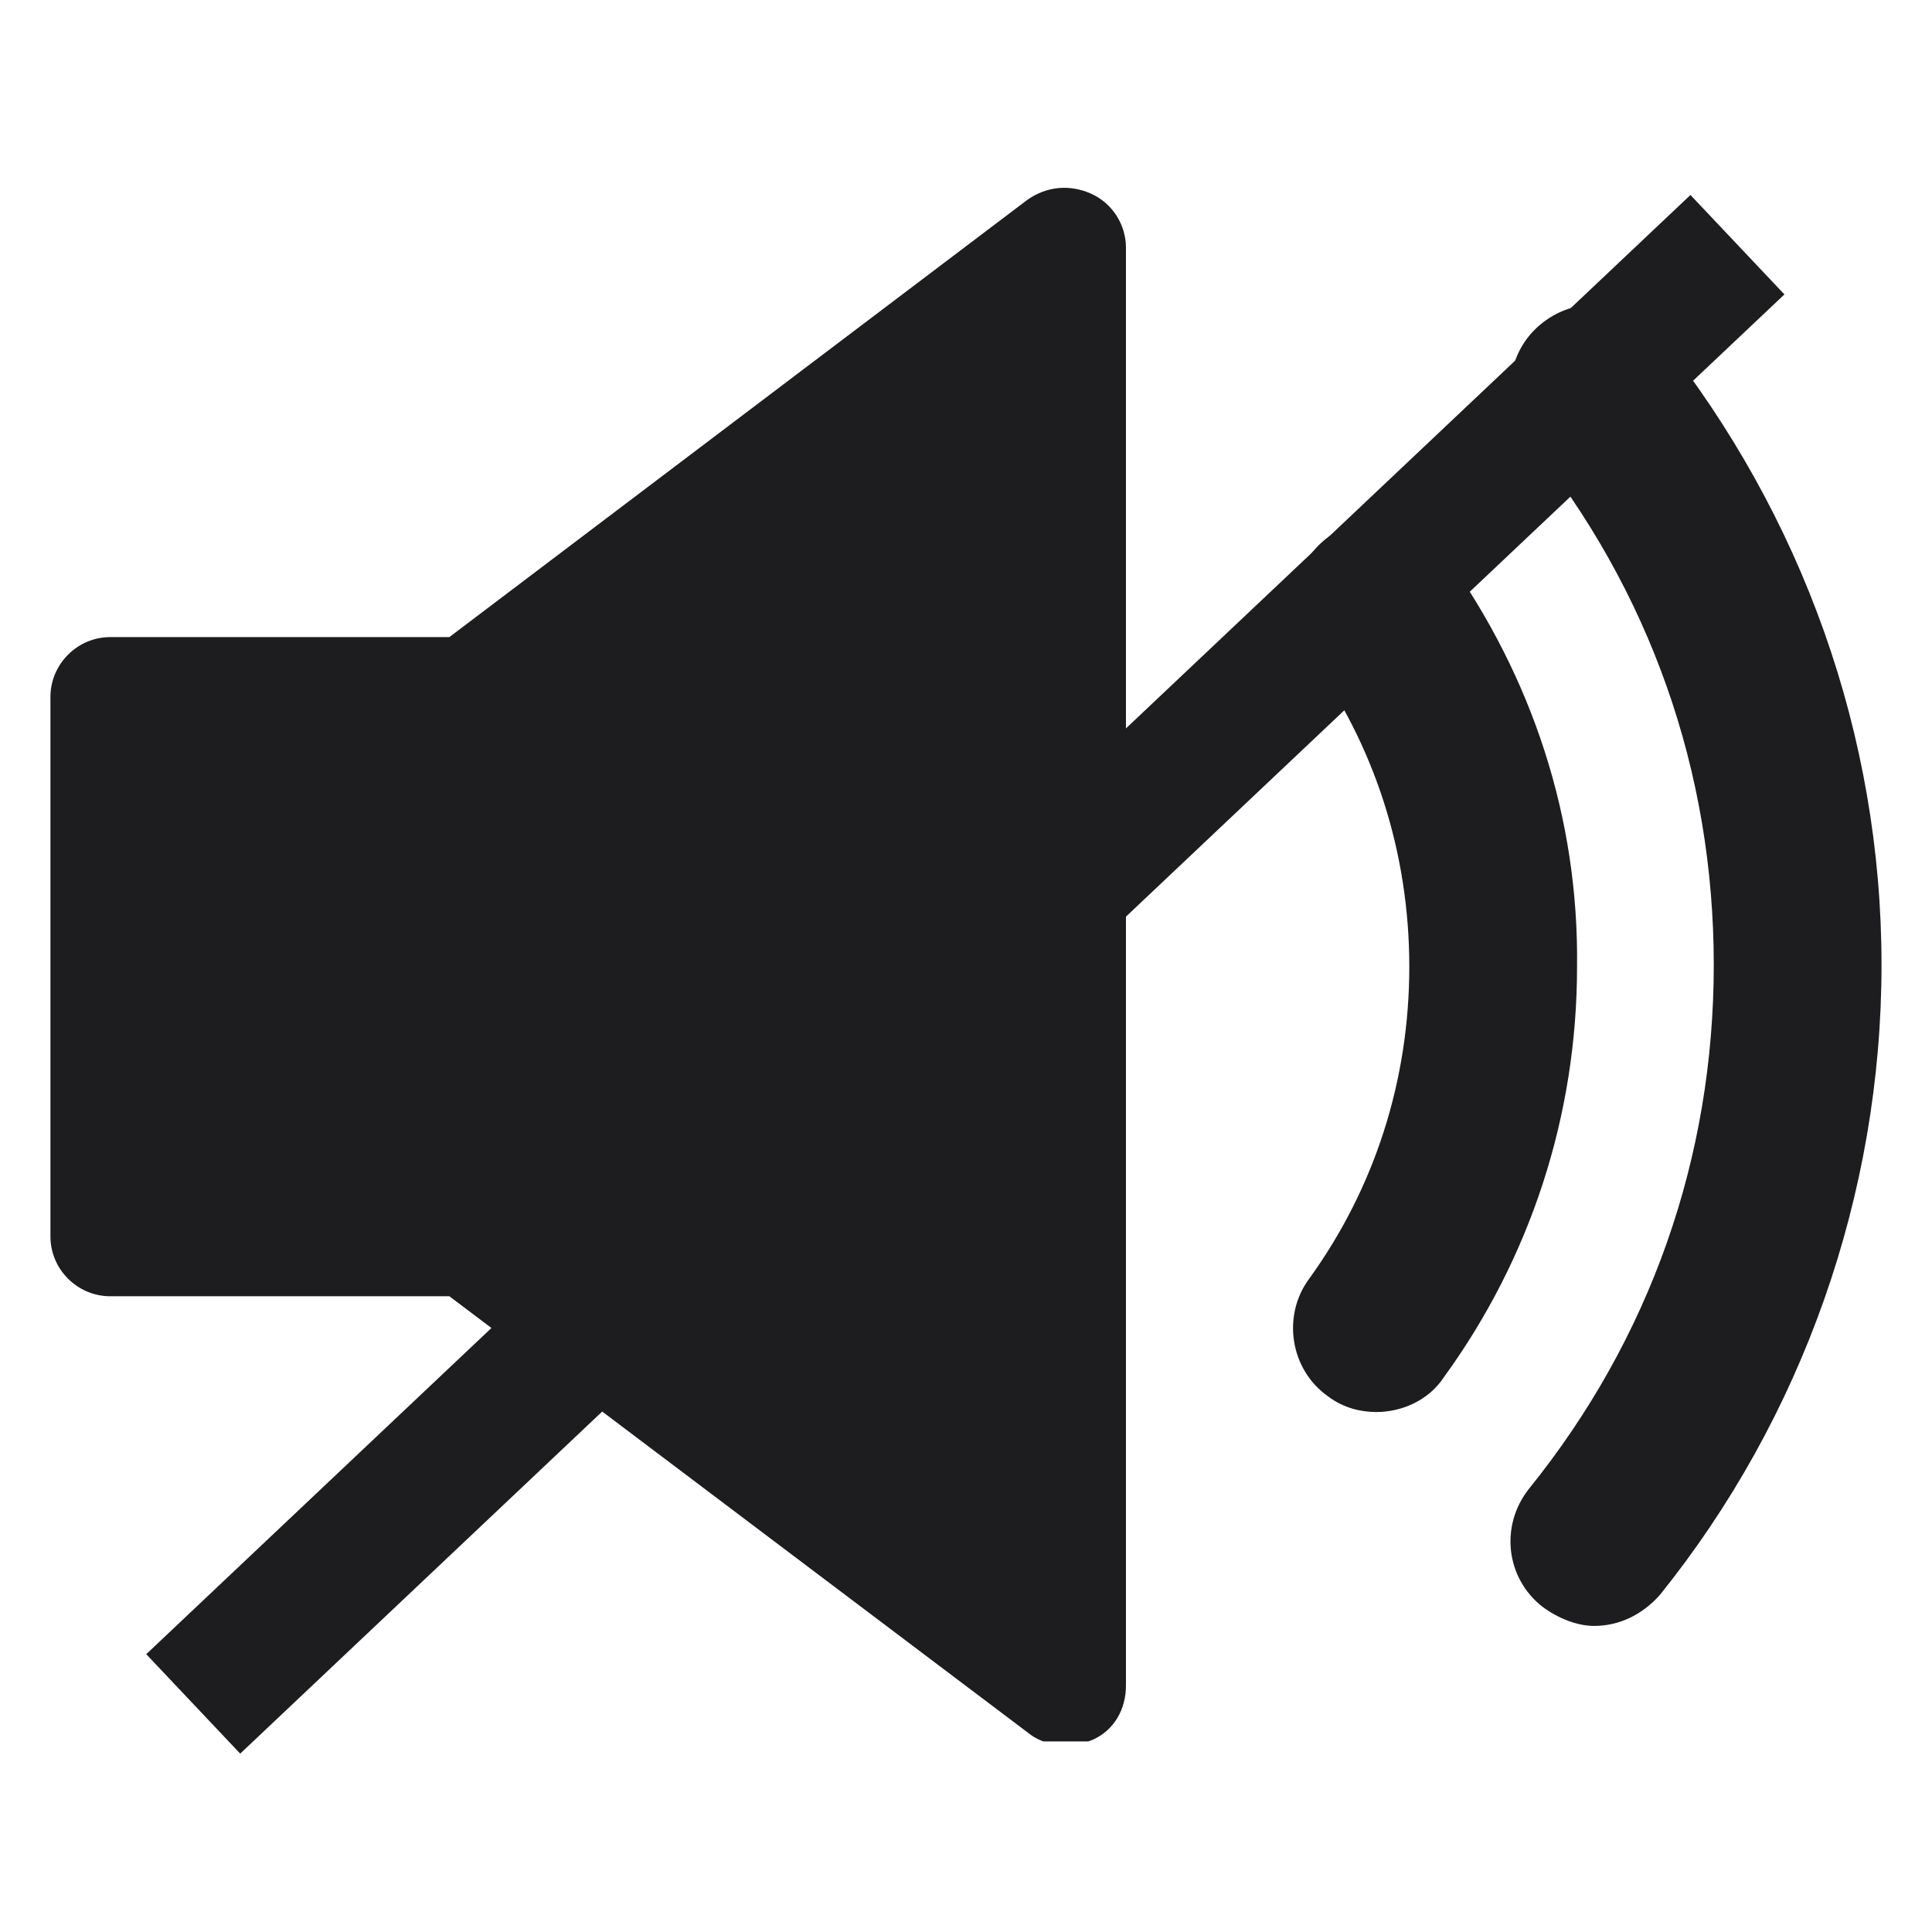 <svg version="1.0" preserveAspectRatio="xMidYMid meet" height="240" viewBox="0 0 180 180" zoomAndPan="magnify" width="240" xmlns:xlink="http://www.w3.org/1999/xlink" xmlns="http://www.w3.org/2000/svg"><defs><clipPath id="d0ded05742"><path clip-rule="nonzero" d="M 4.699 17.496 L 105 17.496 L 105 162.246 L 4.699 162.246 Z M 4.699 17.496"></path></clipPath></defs><path fill-rule="nonzero" fill-opacity="1" d="M 134.707 51.812 C 132.207 48.406 127.348 47.512 123.758 50.027 C 120.348 52.539 119.441 57.387 121.953 60.977 C 128.074 69.414 131.301 79.469 131.301 90.07 C 131.301 100.656 128.074 110.715 121.953 119.164 C 119.441 122.574 120.168 127.602 123.758 130.117 C 125.195 131.191 126.801 131.555 128.238 131.555 C 130.586 131.555 133.102 130.48 134.523 128.312 C 142.613 117.18 146.93 103.898 146.93 90.07 C 147.098 76.242 142.793 63.129 134.707 51.812" fill="#1d1d1f"></path><path fill-rule="nonzero" fill-opacity="1" d="M 154.637 31.352 C 151.941 27.93 147.098 27.398 143.688 30.094 C 140.281 32.777 139.75 37.637 142.43 41.047 C 153.746 55.055 159.668 71.926 159.668 89.891 C 159.668 107.852 153.746 124.723 142.43 138.734 C 139.75 142.141 140.281 147.004 143.688 149.684 C 145.129 150.758 146.914 151.484 148.535 151.484 C 150.883 151.484 153.031 150.41 154.637 148.609 C 167.938 132.086 175.297 111.258 175.297 89.891 C 175.297 68.52 167.938 48.043 154.637 31.352" fill="#1d1d1f"></path><g clip-path="url(#d0ded05742)"><path fill-rule="nonzero" fill-opacity="1" d="M 101.676 18.055 C 99.691 17.16 97.539 17.344 95.738 18.602 L 41.867 59.355 L 10.273 59.355 C 7.215 59.355 4.699 61.871 4.699 64.93 L 4.699 115.211 C 4.699 118.258 7.215 120.77 10.273 120.77 L 41.867 120.77 L 95.918 161.543 C 96.828 162.254 98.086 162.617 99.328 162.617 C 100.234 162.617 100.949 162.438 101.84 162.074 C 103.824 161.18 104.902 159.211 104.902 157.059 L 104.902 23.082 C 104.902 20.934 103.645 18.949 101.676 18.055" fill="#1d1d1f"></path></g><path stroke-miterlimit="4" stroke-opacity="1" stroke-width="17" stroke="#1d1d1f" d="M 0.001 8.502 L 263.984 8.502" stroke-linejoin="miter" fill="none" transform="matrix(0.545, -0.515, 0.515, 0.545, 13.623, 154.116)" stroke-linecap="butt"></path></svg>